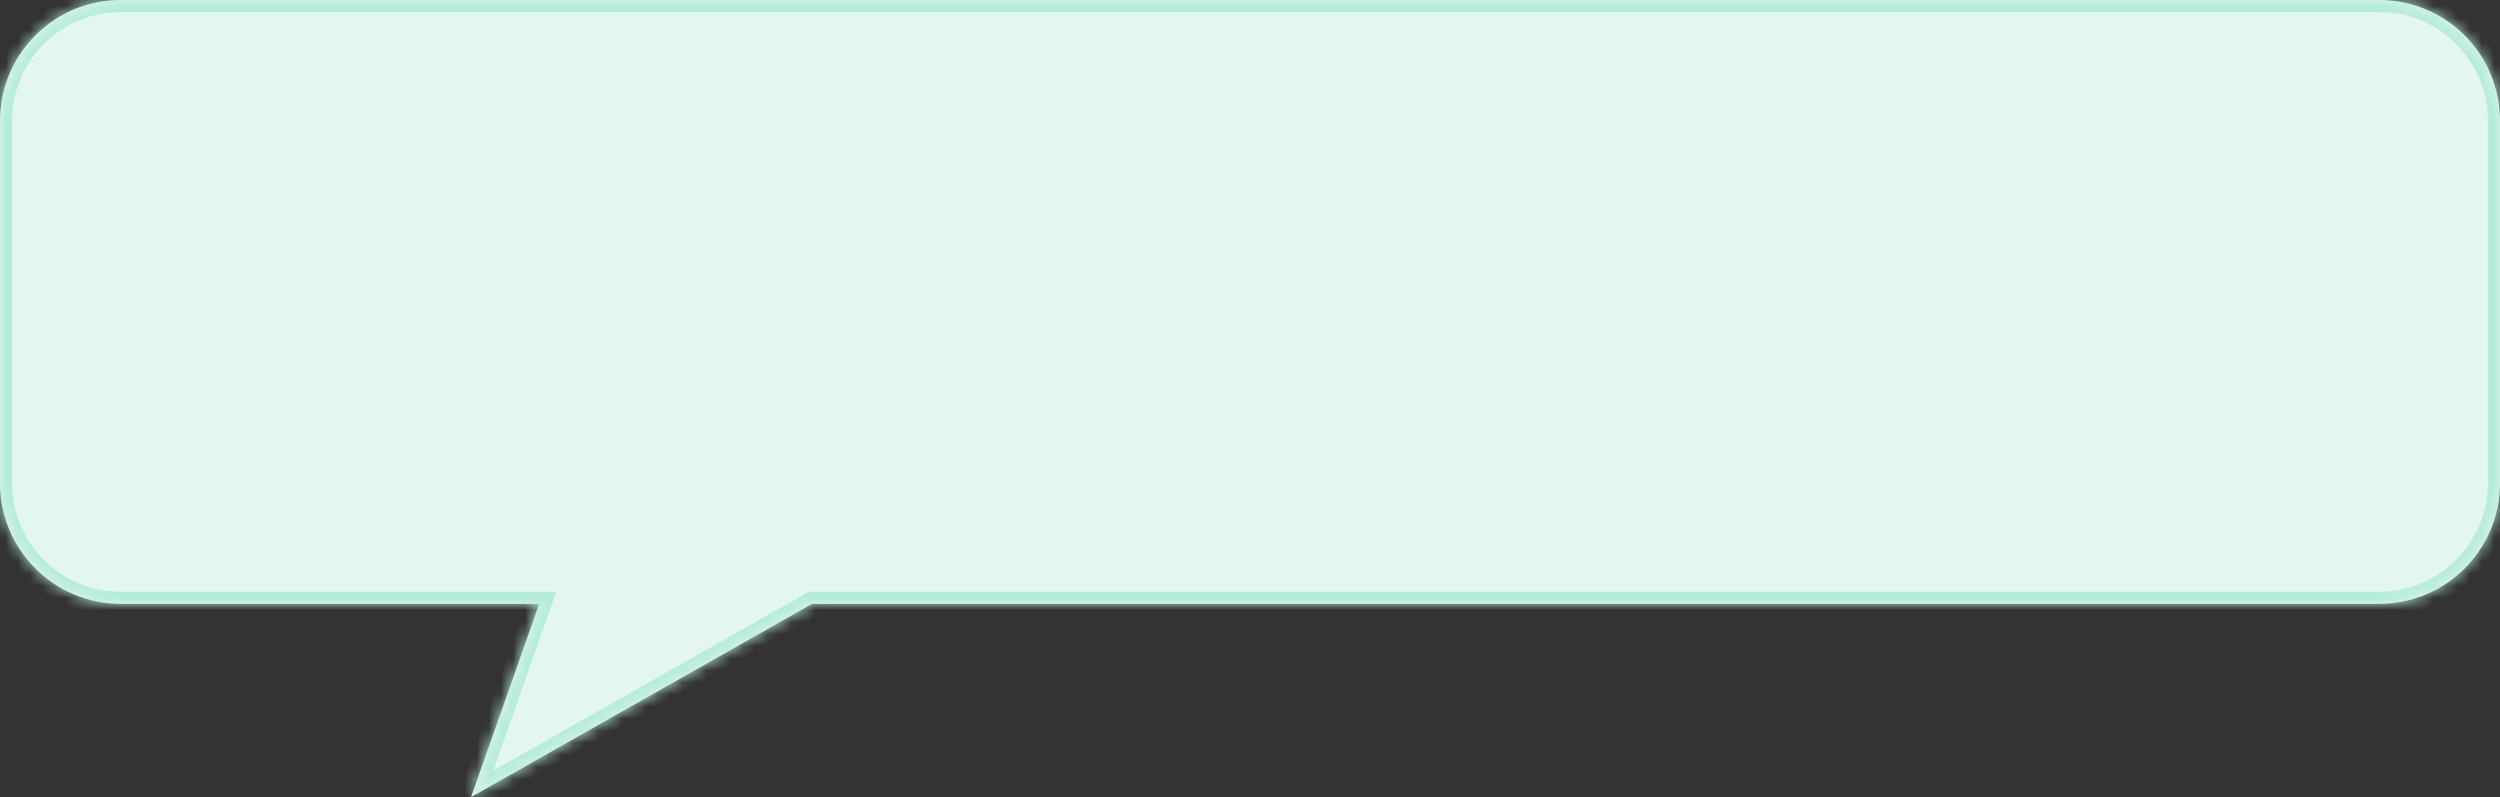 <?xml version="1.0" encoding="UTF-8"?> <svg xmlns="http://www.w3.org/2000/svg" width="207" height="66" viewBox="0 0 207 66" fill="none"><rect x="0" y="0" width="207" height="66" fill="#333333" stroke="none"/><mask id="path-1-inside-1_215_238" fill="white"><path fill-rule="evenodd" clip-rule="evenodd" d="M10 0C4.477 0 0 4.477 0 10V40C0 45.523 4.477 50 10 50H44.647L39 66L67.235 50H197C202.523 50 207 45.523 207 40V10C207 4.477 202.523 0 197 0H10Z"></path></mask><path fill-rule="evenodd" clip-rule="evenodd" d="M10 0C4.477 0 0 4.477 0 10V40C0 45.523 4.477 50 10 50H44.647L39 66L67.235 50H197C202.523 50 207 45.523 207 40V10C207 4.477 202.523 0 197 0H10Z" fill="#E3F6F0"></path><path d="M44.647 50L45.59 50.333L46.06 49H44.647V50ZM39 66L38.057 65.667L37.167 68.188L39.493 66.87L39 66ZM67.235 50V49H66.972L66.742 49.13L67.235 50ZM1 10C1 5.029 5.029 1 10 1V-1C3.925 -1 -1 3.925 -1 10H1ZM1 40V10H-1V40H1ZM10 49C5.029 49 1 44.971 1 40H-1C-1 46.075 3.925 51 10 51V49ZM44.647 49H10V51H44.647V49ZM43.704 49.667L38.057 65.667L39.943 66.333L45.59 50.333L43.704 49.667ZM39.493 66.87L67.728 50.87L66.742 49.13L38.507 65.13L39.493 66.87ZM197 49H67.235V51H197V49ZM206 40C206 44.971 201.971 49 197 49V51C203.075 51 208 46.075 208 40H206ZM206 10V40H208V10H206ZM197 1C201.971 1 206 5.029 206 10H208C208 3.925 203.075 -1 197 -1V1ZM10 1H197V-1H10V1Z" fill="#B6ECD9" mask="url(#path-1-inside-1_215_238)"></path></svg> 
